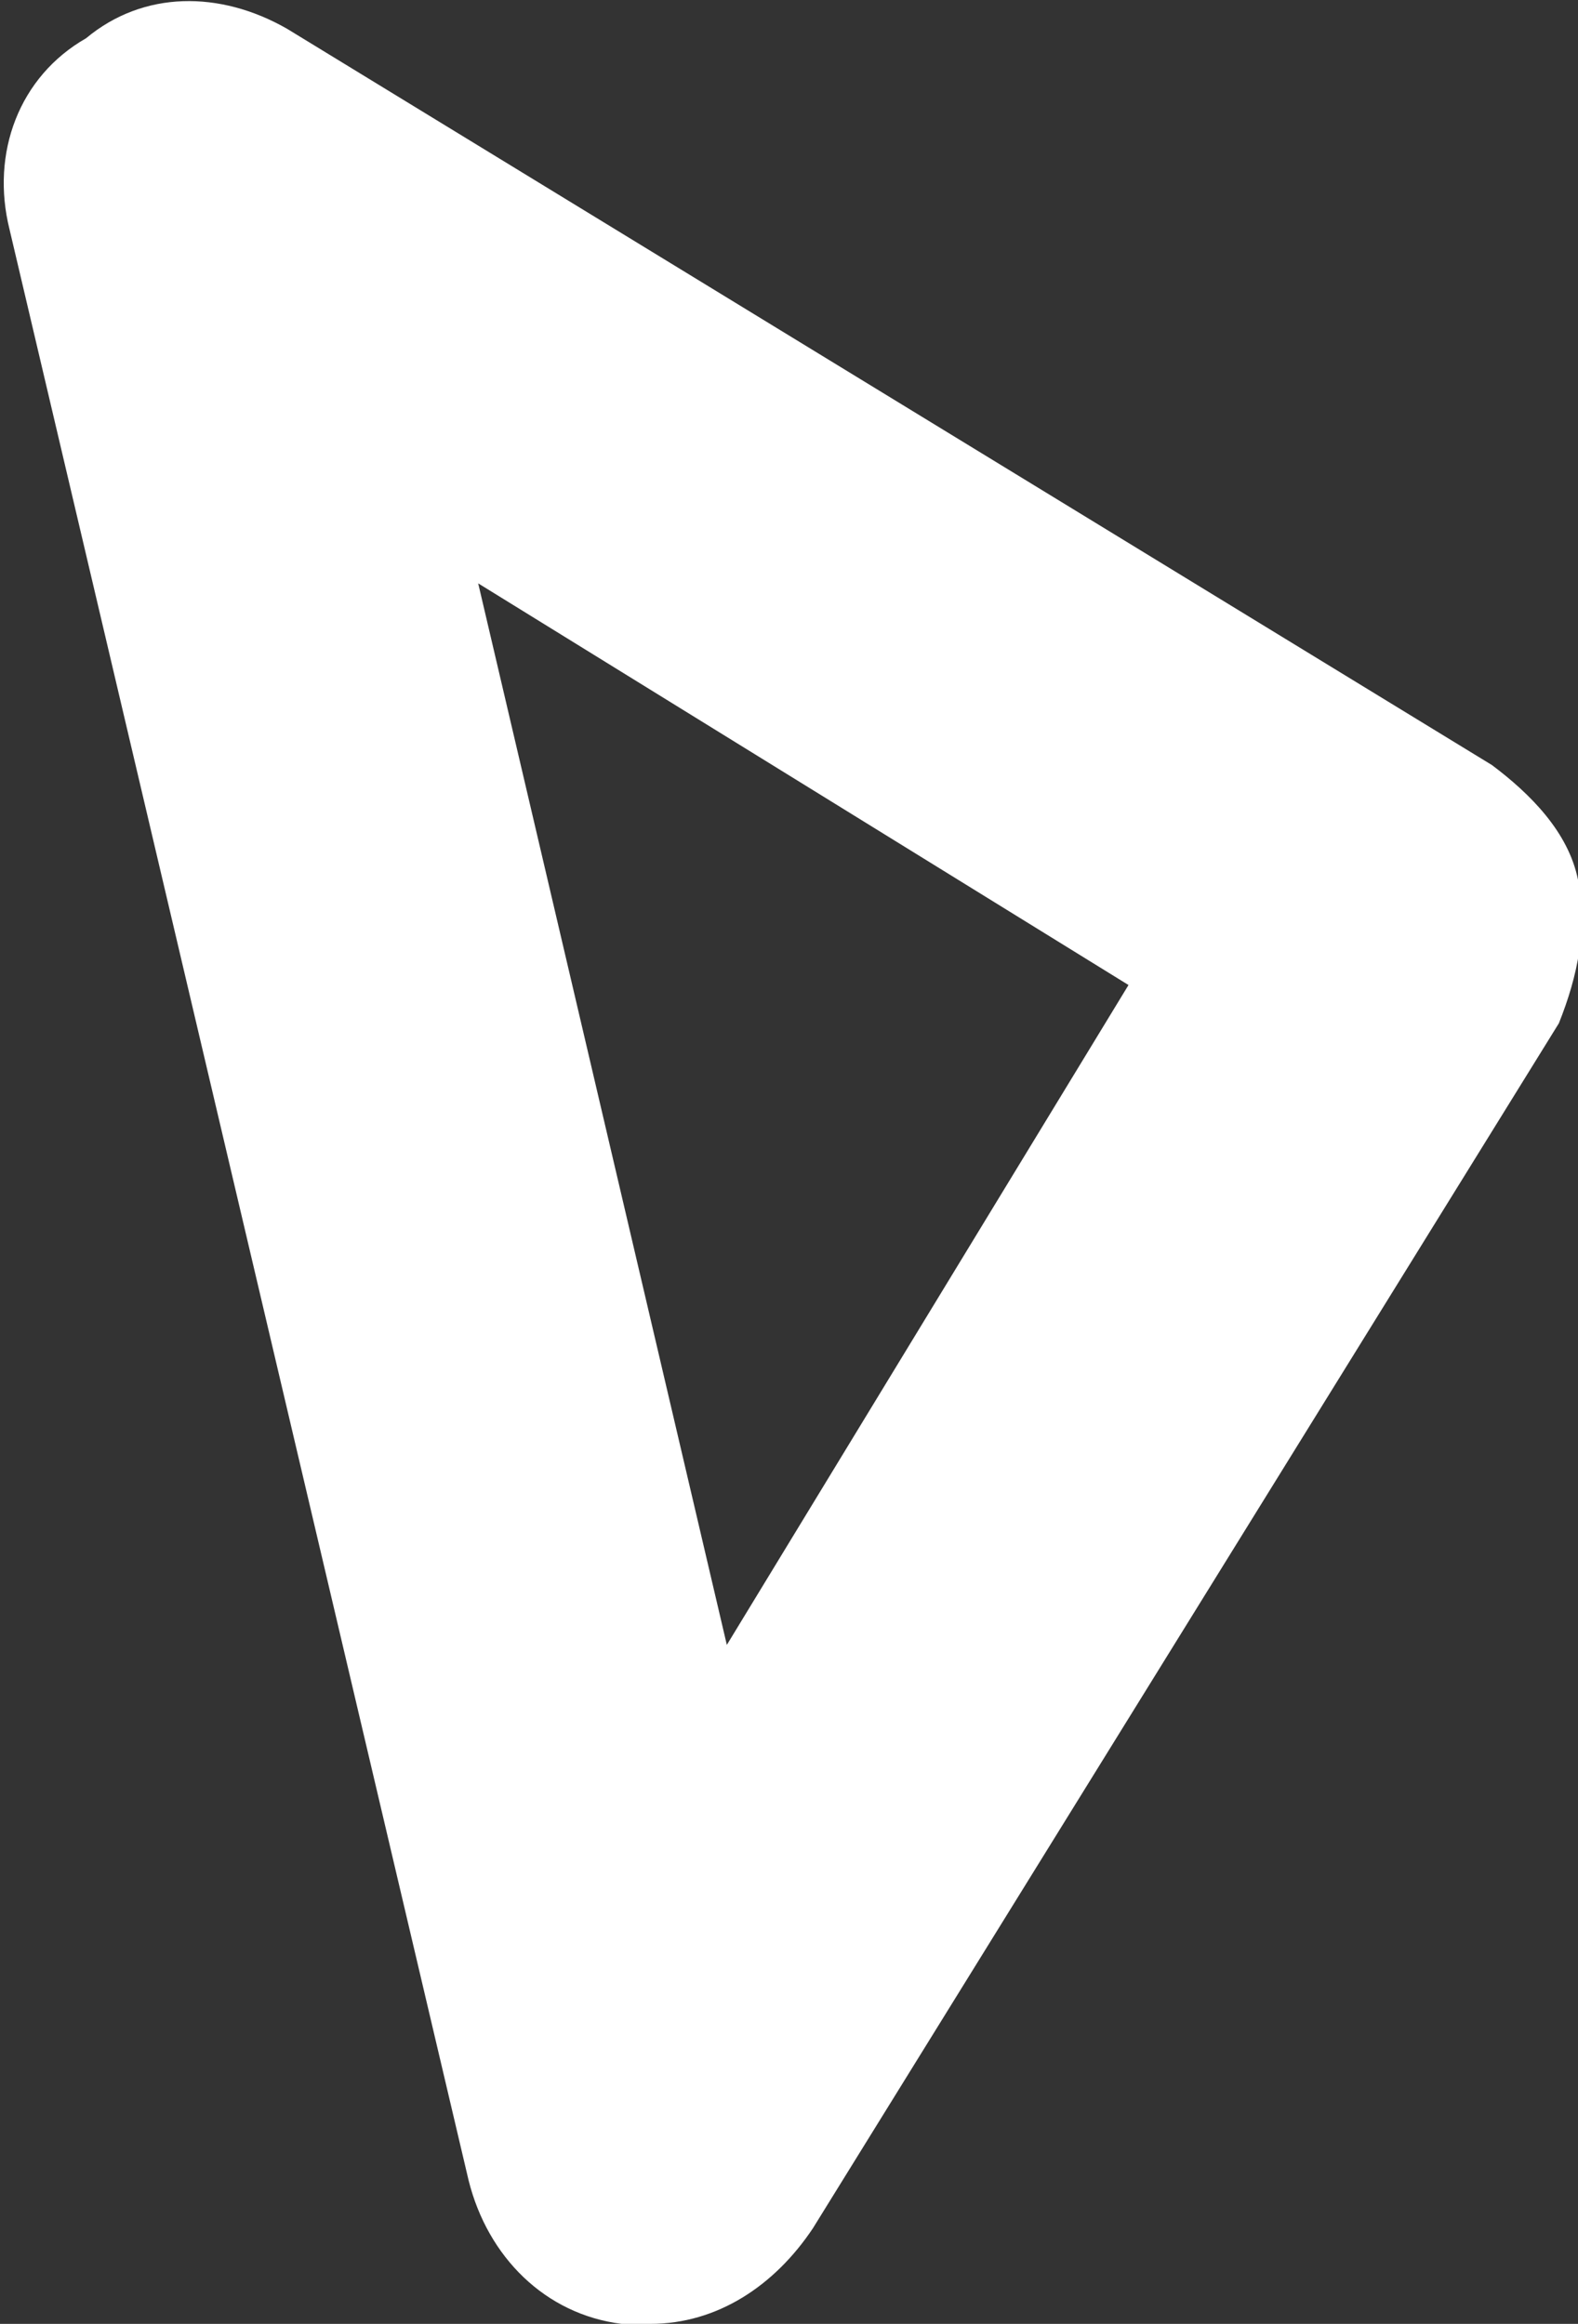 <?xml version="1.0" encoding="UTF-8"?> <svg xmlns="http://www.w3.org/2000/svg" xmlns:xlink="http://www.w3.org/1999/xlink" version="1.1" id="Layer_1" x="0px" y="0px" viewBox="0 0 16.5 24.3" style="enable-background:new 0 0 16.5 24.3;" xml:space="preserve"><rect x="0" y="0" width="16.5" height="24.3" fill="#333333" stroke="none"/> <style type="text/css"> .st0{fill:#FFFFFF;} </style> <path class="st0" d="M6.8,24.3c-0.1,0-0.2,0-0.3,0c-0.8-0.1-1.4-0.7-1.6-1.5L0.1,2.4c-0.2-0.8,0.1-1.6,0.8-2C1.5-0.1,2.3-0.1,3,0.3 L15.6,8c0.4,0.3,0.8,0.7,0.9,1.2c0.1,0.5,0,1-0.2,1.5L8.5,23.3C8.1,23.9,7.5,24.3,6.8,24.3 M5,6.1l2.6,11.1l4.2-6.9L5,6.1z"></path> </svg> 